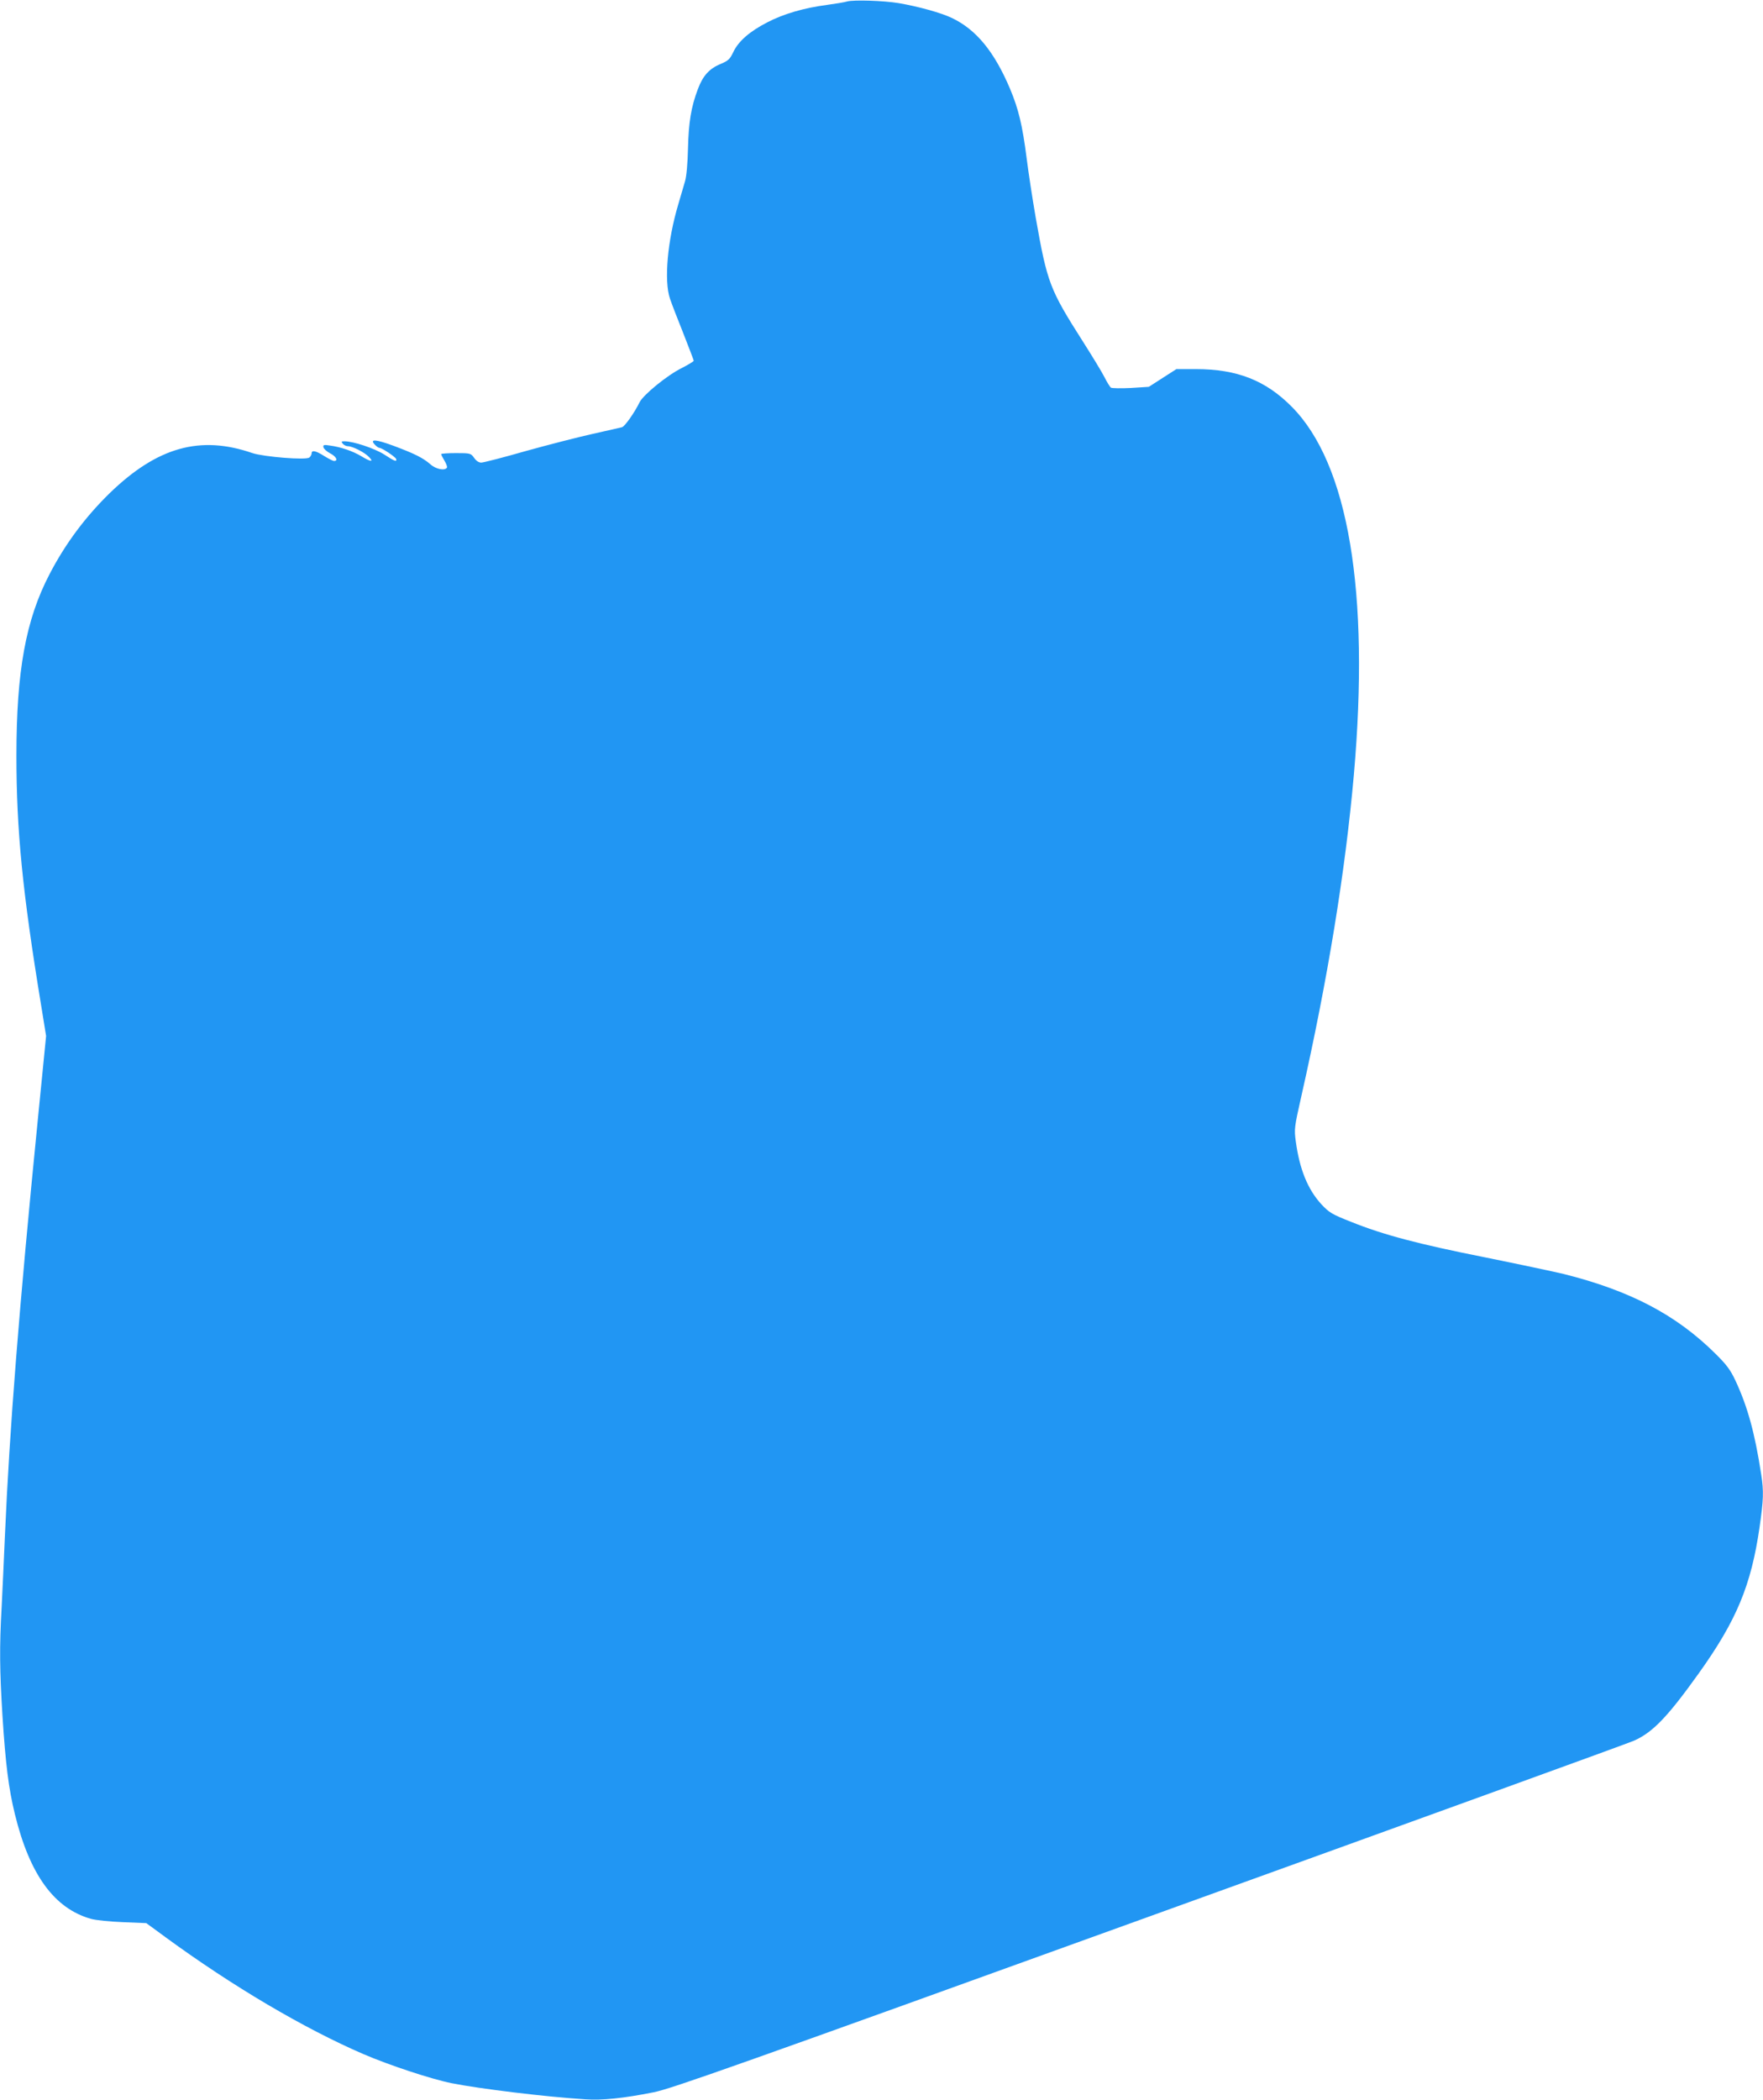 <?xml version="1.0" standalone="no"?>
<!DOCTYPE svg PUBLIC "-//W3C//DTD SVG 20010904//EN"
 "http://www.w3.org/TR/2001/REC-SVG-20010904/DTD/svg10.dtd">
<svg version="1.0" xmlns="http://www.w3.org/2000/svg"
 width="1075pt" height="1280pt" viewBox="0 0 1075 1280"
 preserveAspectRatio="xMidYMid meet">
<g transform="translate(0,1280) scale(0.1,-0.1)"
fill="#2196f3" stroke="none">
<path d="M5165 12791 c-16 -5 -72 -14 -123 -21 -138 -18 -263 -54 -363 -106
-109 -56 -177 -116 -208 -182 -20 -42 -30 -52 -75 -71 -71 -29 -110 -72 -141
-155 -41 -109 -56 -200 -60 -361 -2 -90 -9 -170 -18 -200 -8 -27 -26 -90 -41
-140 -66 -221 -88 -466 -51 -575 10 -30 47 -126 82 -213 34 -87 63 -162 63
-166 0 -4 -33 -24 -72 -44 -88 -43 -235 -163 -258 -209 -32 -65 -90 -147 -107
-152 -10 -3 -91 -21 -180 -41 -89 -20 -273 -67 -409 -105 -136 -39 -257 -70
-270 -70 -14 0 -31 11 -43 29 -20 28 -23 29 -111 29 -49 0 -90 -3 -90 -6 0 -4
9 -22 20 -40 11 -18 18 -37 15 -43 -13 -20 -68 -9 -101 21 -45 39 -95 64 -223
112 -111 41 -148 43 -116 8 10 -11 23 -20 28 -20 16 0 96 -54 102 -67 7 -21
-9 -15 -73 27 -59 37 -187 80 -242 80 -19 0 -20 -2 -10 -15 7 -8 21 -15 31
-15 29 0 103 -38 129 -66 31 -32 11 -30 -47 5 -52 31 -124 56 -191 65 -37 6
-43 4 -40 -10 2 -10 20 -26 40 -37 37 -18 52 -47 25 -47 -7 0 -34 14 -60 30
-52 33 -77 38 -77 16 0 -7 -6 -19 -14 -25 -20 -17 -277 4 -347 27 -318 110
-579 37 -868 -242 -149 -145 -272 -309 -369 -496 -145 -278 -202 -590 -202
-1107 0 -455 37 -830 151 -1523 l30 -185 -50 -505 c-115 -1156 -173 -1895
-201 -2540 -6 -140 -15 -336 -20 -435 -14 -246 -12 -390 5 -665 19 -294 37
-441 76 -600 90 -368 240 -574 464 -637 28 -8 115 -17 193 -20 l144 -6 116
-85 c410 -300 846 -557 1207 -713 158 -68 415 -153 540 -178 171 -34 572 -83
814 -98 104 -7 231 6 417 43 106 21 511 164 3029 1074 1599 577 2926 1058
2948 1069 115 51 205 145 394 409 232 324 321 539 372 893 24 166 26 219 10
321 -39 254 -83 413 -157 572 -31 66 -54 97 -123 165 -238 236 -518 383 -924
485 -55 13 -270 59 -478 101 -412 82 -623 138 -819 217 -117 46 -133 56 -181
107 -83 91 -133 213 -156 384 -10 74 -9 85 34 275 161 713 268 1369 320 1957
98 1118 -33 1897 -378 2245 -159 161 -334 230 -585 230 l-119 0 -84 -54 -84
-54 -110 -7 c-60 -3 -115 -2 -121 2 -6 4 -24 33 -39 63 -15 30 -74 127 -130
215 -205 322 -219 358 -290 760 -19 110 -44 272 -55 360 -26 204 -50 301 -101
423 -96 227 -206 361 -354 432 -66 32 -208 71 -326 91 -90 15 -273 21 -314 10z"/>
</g>
</svg>
